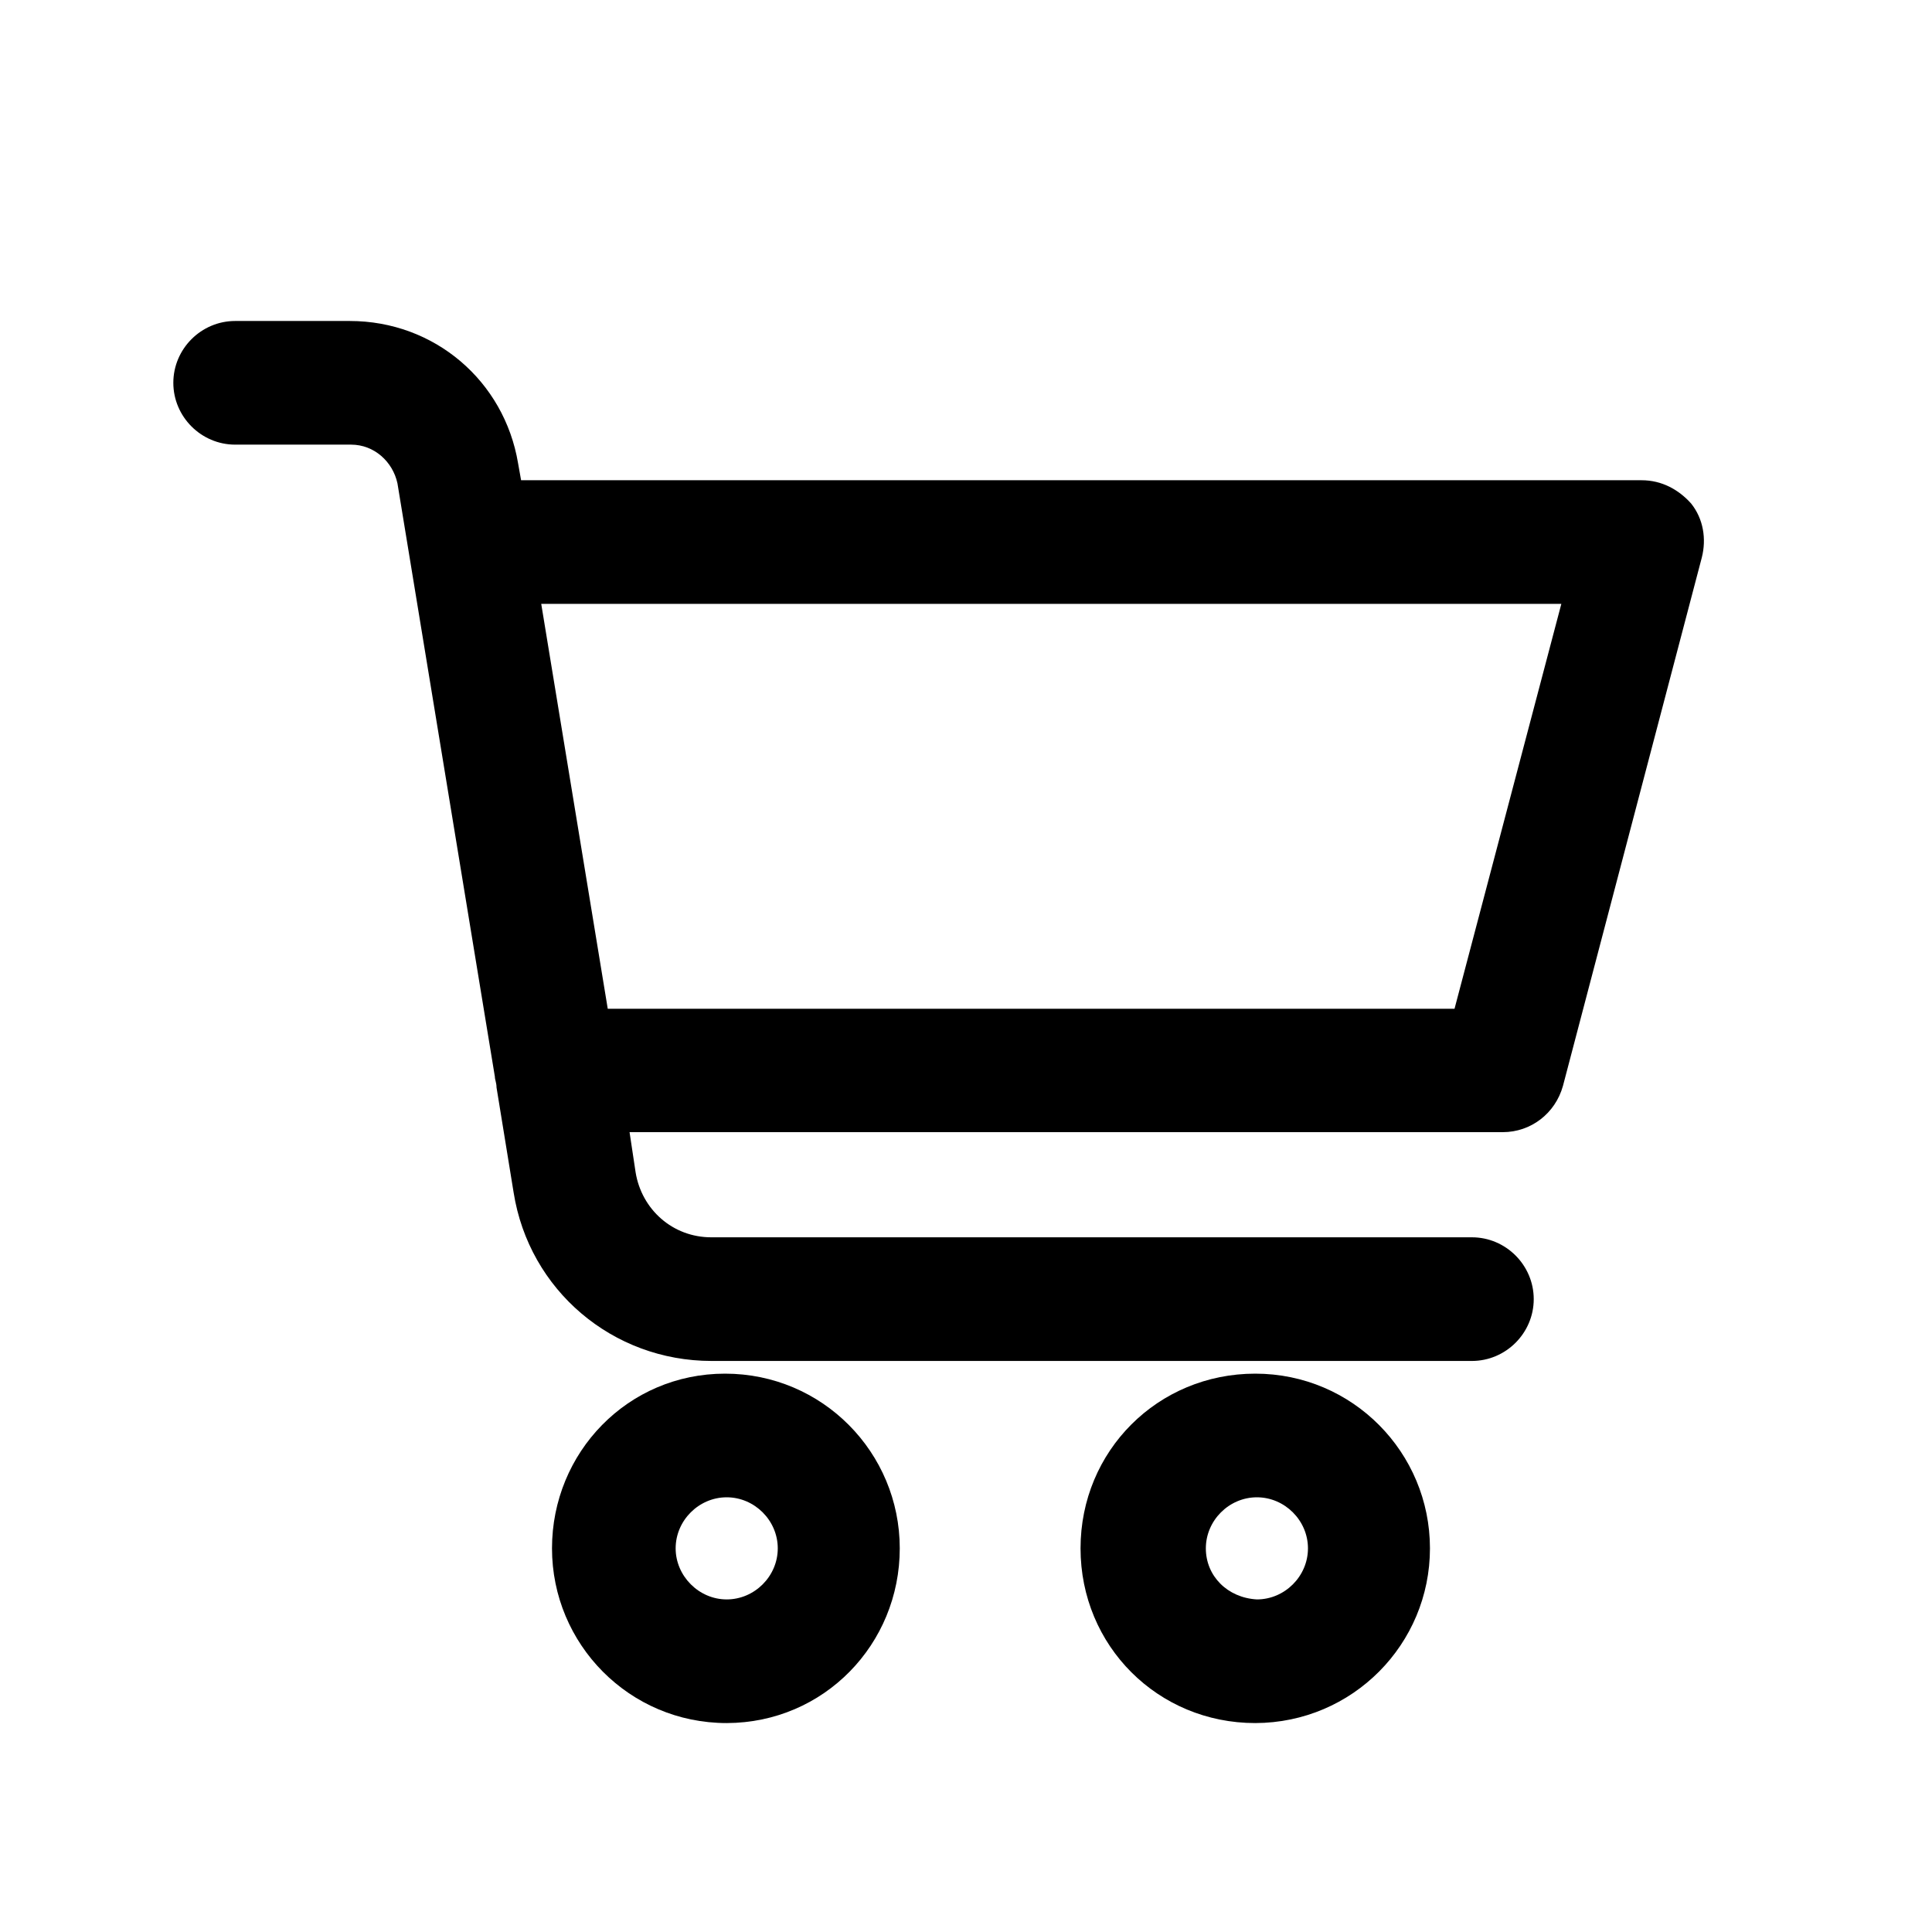 <?xml version="1.0" encoding="utf-8"?>
<!-- Generator: Adobe Illustrator 23.0.2, SVG Export Plug-In . SVG Version: 6.00 Build 0)  -->
<svg version="1.1" id="Layer_1" xmlns="http://www.w3.org/2000/svg" xmlns:xlink="http://www.w3.org/1999/xlink" x="0px" y="0px"
	 viewBox="0 0 700 700" style="enable-background:new 0 0 700 700;" xml:space="preserve">
<path d="M594.8,174h-406l-1.1-6.2c-5-29.7-30.2-51.5-61-51.5H85.2c-12.3,0-22.4,10.1-22.4,22.4c0,12.3,10.1,22.4,22.4,22.4h42
	c8.4,0,15.1,6.2,16.8,14l35.3,215c0,1.1,0.6,2.2,0.6,3.9l6.2,38.1c5.6,35.3,35.8,61,71.7,61h275.5c12.3,0,22.4-10.1,22.4-22.4
	s-10.1-22.4-22.4-22.4H257.7c-14,0-25.2-10.1-27.4-23.5l-2.2-14.6h316.4c10.1,0,19-6.7,21.8-16.8L616.6,202c1.7-6.7,0.6-14-3.9-19.6
	C608.2,177.4,602.1,174,594.8,174L594.8,174z M527,365.5H220.2l-24.1-146.7h369.6L527,365.5z"/>
<path d="M326,561c0-34.7-28-63.3-63.3-63.3c-35.3,0-62.7,28.6-62.7,63.3c0,34.7,28,63.3,63.3,63.3C298.6,624.2,326,595.7,326,561
	L326,561z M244.8,561c0-10.1,8.4-18.5,18.5-18.5c10.1,0,18.5,8.4,18.5,18.5c0,10.1-8.4,18.5-18.5,18.5S244.8,571,244.8,561
	L244.8,561z"/>
<path d="M518.1,561c0-34.7-28-63.3-63.3-63.3s-63.3,28-63.3,63.3s28,63.3,63.3,63.3C490.1,624.2,518.1,595.7,518.1,561L518.1,561z
	 M436.9,561c0-10.1,8.4-18.5,18.5-18.5c10.1,0,18.5,8.4,18.5,18.5c0,10.1-8.4,18.5-18.5,18.5C444.7,578.9,436.9,571,436.9,561z"/>
</svg>
